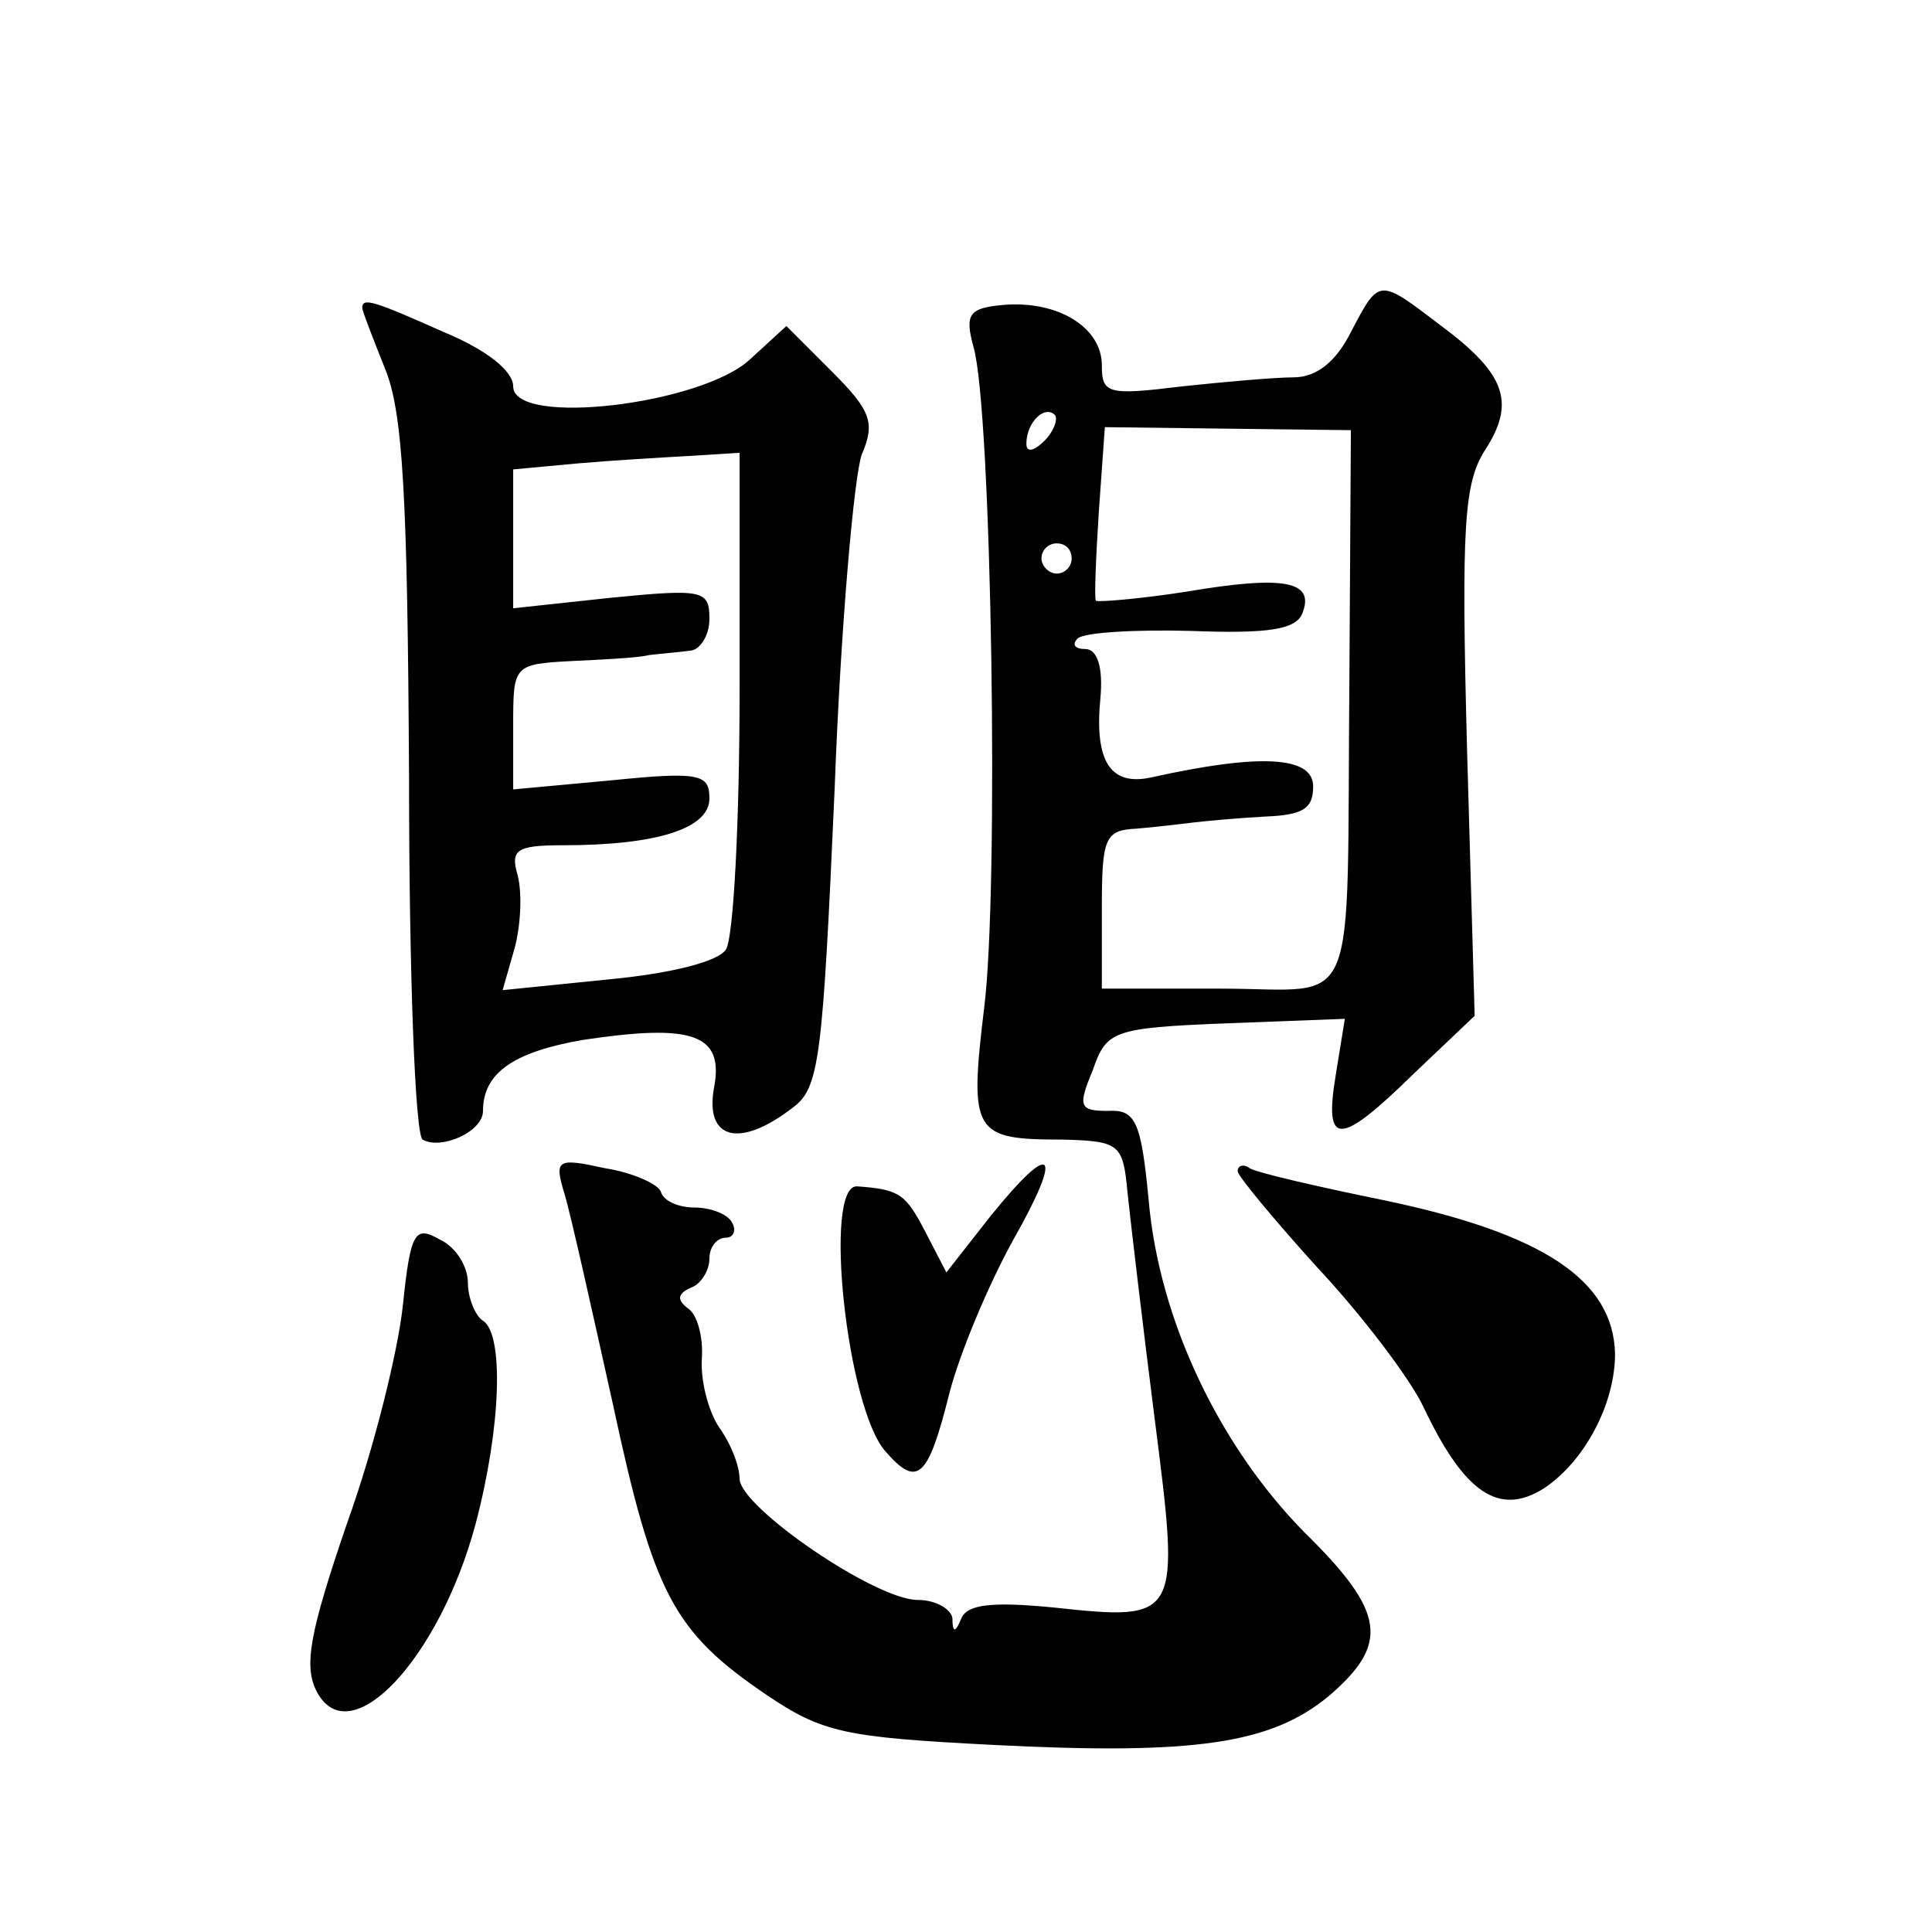 <?xml version="1.0" standalone="no"?>
<!DOCTYPE svg PUBLIC "-//W3C//DTD SVG 20010904//EN"
 "http://www.w3.org/TR/2001/REC-SVG-20010904/DTD/svg10.dtd">
<svg version="1.0" xmlns="http://www.w3.org/2000/svg"
 width="128pt" height="128pt" viewBox="0 0 128 128"
 preserveAspectRatio="xMidYMid meet">
<g transform="translate(0,128) scale(0.1,-0.1)"
fill="#0" stroke="none">
<path d="M895 1060 c-10 -20 -23 -30 -38 -30 -12 0 -46 -3 -74 -6 -49 -6 -53 -5
-53 14 0 25 -29 43 -65 40 -23 -2 -26 -6 -20 -28 12 -41 17 -360 7 -438 -10 -83
-7 -87 52 -87 38 -1 40 -3 43 -35 2 -19 10 -87 18 -150 17 -133 17 -134 -67 -125
-41 4 -57 2 -61 -7 -4 -10 -6 -10 -6 0 -1 6 -11 12 -23 12 -28 0 -117 61 -118 80
0 9 -6 24 -14 35 -7 11 -12 31 -11 45 1 14 -3 29 -9 33 -8 6 -7 10 2 14 6 2 12
11 12 19 0 8 5 14 11 14 5 0 7 5 4 10 -3 6 -15 10 -25 10 -10 0 -20 4 -22 10 -1
5 -18 13 -37 16 -32 7 -34 6 -27 -17 4 -13 18 -76 32 -139 27 -126 40 -151 102
-193 37 -25 52 -28 149 -33 136 -7 185 1 223 32 41 35 38 56 -16 109 -56 57 -96
140 -103 220 -5 53 -9 60 -27 59 -19 0 -20 3 -10 27 9 26 13 28 88 31 l79 3 -6
-37 c-8 -48 2 -48 52 1 l40 38 -5 175 c-4 151 -2 178 12 200 20 31 14 50 -29 82
-42 32 -41 32 -60 -4z m-203 -72 c-7 -7 -12 -8 -12 -2 0 14 12 26 19 19 2 -3 -1
-11 -7 -17z m202 -158 c-2 -228 8 -205 -85 -205 l-79 0 0 53 c0 47 2 52 23 53 12
1 29 3 37 4 8 1 30 3 48 4 25 1 32 5 32 20 0 20 -35 22 -107 6 -27 -6 -38 10 -34
52 2 21 -2 33 -10 33 -7 0 -9 3 -5 7 4 4 38 6 75 5 52 -2 70 1 74 12 8 21 -12 25
-77 14 -32 -5 -59 -7 -60 -6 -1 2 0 28 2 59 l4 56 81 -1 82 -1 -1 -165z m-184 80
c0 -5 -4 -10 -10 -10 -5 0 -10 5 -10 10 0 6 5 10 10 10 6 0 10 -4 10 -10z M240
1076 c0 -2 7 -20 15 -40 12 -29 15 -85 16 -271 0 -129 4 -237 9 -240 12 -7 40 5
40 19 0 25 20 39 66 47 73 11 94 4 87 -32 -6 -34 17 -40 52 -13 18 13 20 32 28
212 4 108 13 208 18 221 9 21 6 29 -20 55 l-30 30 -24 -22 c-32 -30 -157 -45 -157
-18 0 10 -17 24 -46 36 -47 21 -54 23 -54 16z m250 -253 c0 -87 -4 -164 -9 -172
-5 -8 -36 -16 -79 -20 l-69 -7 8 28 c4 15 5 36 2 48 -5 17 -1 20 30 20 62 0 97
11 97 31 0 16 -6 18 -65 12 l-65 -6 0 42 c0 40 0 41 38 43 20 1 44 2 52 4 8 1 21
2 28 3 6 1 12 10 12 21 0 19 -4 20 -65 14 l-65 -7 0 46 0 46 43 4 c23 2 57 4 75
5 l32 2 0 -157z M656 474 l-29 -37 -14 27 c-13 25 -17 28 -45 30 -23 2 -7 -148
19 -176 21 -24 28 -17 42 39 7 27 26 72 42 101 34 60 27 68 -15 16z M820 504 c0
-3 24 -32 53 -64 29 -31 61 -73 70 -92 27 -57 50 -73 80 -54 27 18 47 56 47 89
-1 49 -48 80 -154 102 -44 9 -83 18 -88 21 -4 3 -8 2 -8 -2z M267 416 c-3 -30 -19
-95 -37 -145 -25 -73 -29 -95 -20 -112 22 -41 81 22 105 111 17 64 19 126 5 135
-5 3 -10 15 -10 25 0 11 -8 24 -19 29 -16 9 -19 5 -24 -43z"/>
</g>
</svg>
